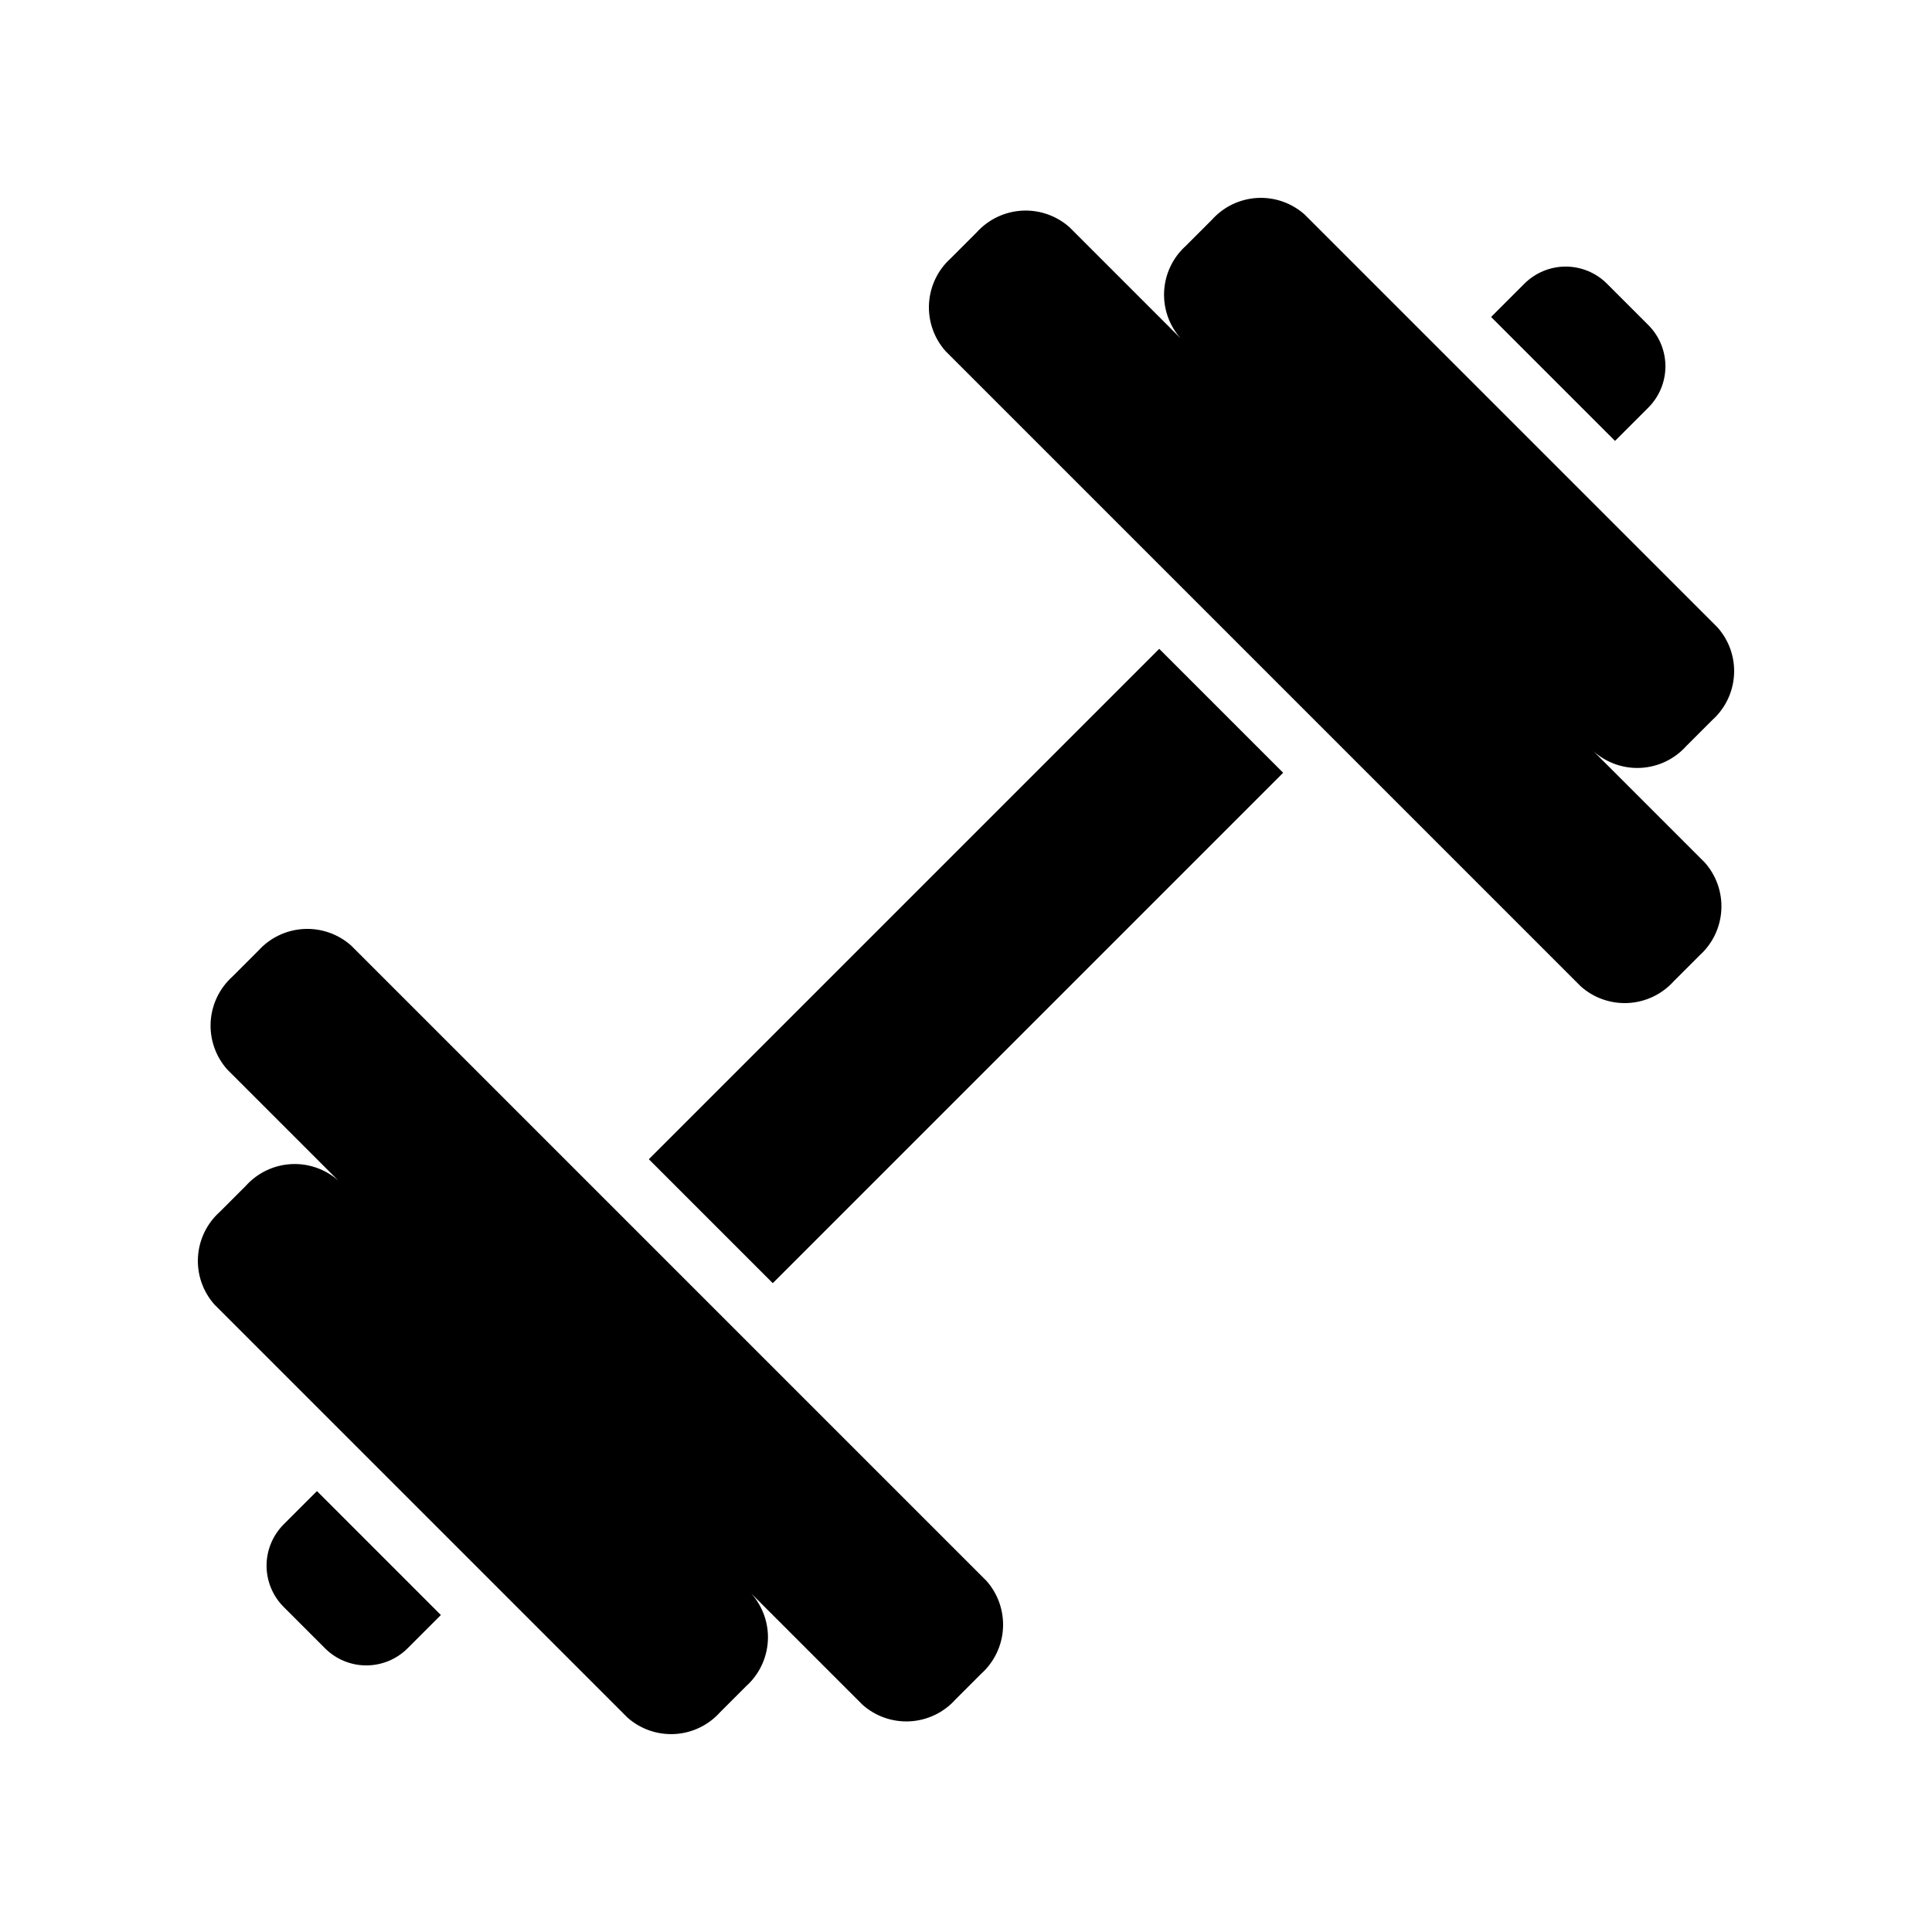 <?xml version="1.0" encoding="UTF-8"?>
<!-- Uploaded to: ICON Repo, www.iconrepo.com, Generator: ICON Repo Mixer Tools -->
<svg fill="#000000" width="800px" height="800px" version="1.1" viewBox="144 144 512 512" xmlns="http://www.w3.org/2000/svg">
 <g>
  <path d="m219.2 547.95 8.797-8.797 32.84 32.844-8.797 8.797v-0.004c-2.891 2.91-6.824 4.547-10.926 4.559-4.102 0.012-8.039-1.609-10.949-4.5l-11.02-11.023c-2.894-2.91-4.512-6.848-4.504-10.949 0.012-4.102 1.652-8.031 4.559-10.926z"/>
  <path d="m315.95 451.21 135.26-135.26 32.84 32.84-135.26 135.26z"/>
  <path d="m569.83 219.15 11.02 11.02c2.894 2.91 4.516 6.848 4.504 10.949-0.012 4.102-1.648 8.035-4.559 10.926l-8.797 8.797-32.844-32.84 8.797-8.797h0.004c2.894-2.906 6.824-4.547 10.926-4.559 4.102-0.008 8.039 1.609 10.949 4.504z"/>
  <path d="m212.47 395.93-6.902 6.902c-3.426 3.094-5.488 7.418-5.742 12.027-0.25 4.609 1.336 9.129 4.406 12.578l29.445 29.445c-3.445-3.062-7.961-4.637-12.562-4.375-4.602 0.262-8.91 2.336-11.984 5.766l-6.902 6.902c-3.434 3.078-5.504 7.387-5.766 11.988-0.262 4.602 1.312 9.117 4.371 12.559l109.44 109.44c3.441 3.062 7.961 4.633 12.559 4.371 4.602-0.258 8.914-2.332 11.988-5.766l6.902-6.902c3.43-3.074 5.504-7.383 5.766-11.984 0.262-4.602-1.312-9.117-4.375-12.562l29.445 29.445c3.449 3.074 7.969 4.656 12.578 4.406 4.609-0.25 8.934-2.312 12.027-5.742l6.902-6.902c3.426-3.094 5.488-7.414 5.738-12.023s-1.332-9.133-4.402-12.578l-168.33-168.33c-3.445-3.07-7.969-4.652-12.578-4.402-4.606 0.25-8.93 2.312-12.023 5.738z"/>
  <path d="m465.18 202.23-6.902 6.902c-3.43 3.074-5.504 7.383-5.766 11.984-0.262 4.602 1.312 9.117 4.375 12.562l-29.445-29.445c-3.449-3.07-7.969-4.656-12.578-4.406-4.609 0.254-8.934 2.316-12.027 5.742l-6.902 6.902c-3.426 3.094-5.488 7.418-5.738 12.027s1.332 9.129 4.402 12.574l168.33 168.33c3.445 3.07 7.969 4.652 12.578 4.402s8.934-2.312 12.027-5.738l6.902-6.902h-0.004c3.43-3.094 5.492-7.418 5.742-12.027 0.25-4.609-1.332-9.129-4.406-12.578l-29.445-29.445c3.445 3.062 7.961 4.637 12.562 4.375 4.602-0.262 8.91-2.336 11.984-5.766l6.902-6.902c3.434-3.074 5.508-7.387 5.766-11.988 0.262-4.598-1.309-9.117-4.371-12.559l-109.44-109.44c-3.441-3.059-7.957-4.633-12.559-4.371-4.602 0.262-8.91 2.332-11.988 5.766z"/>
 </g>
</svg>